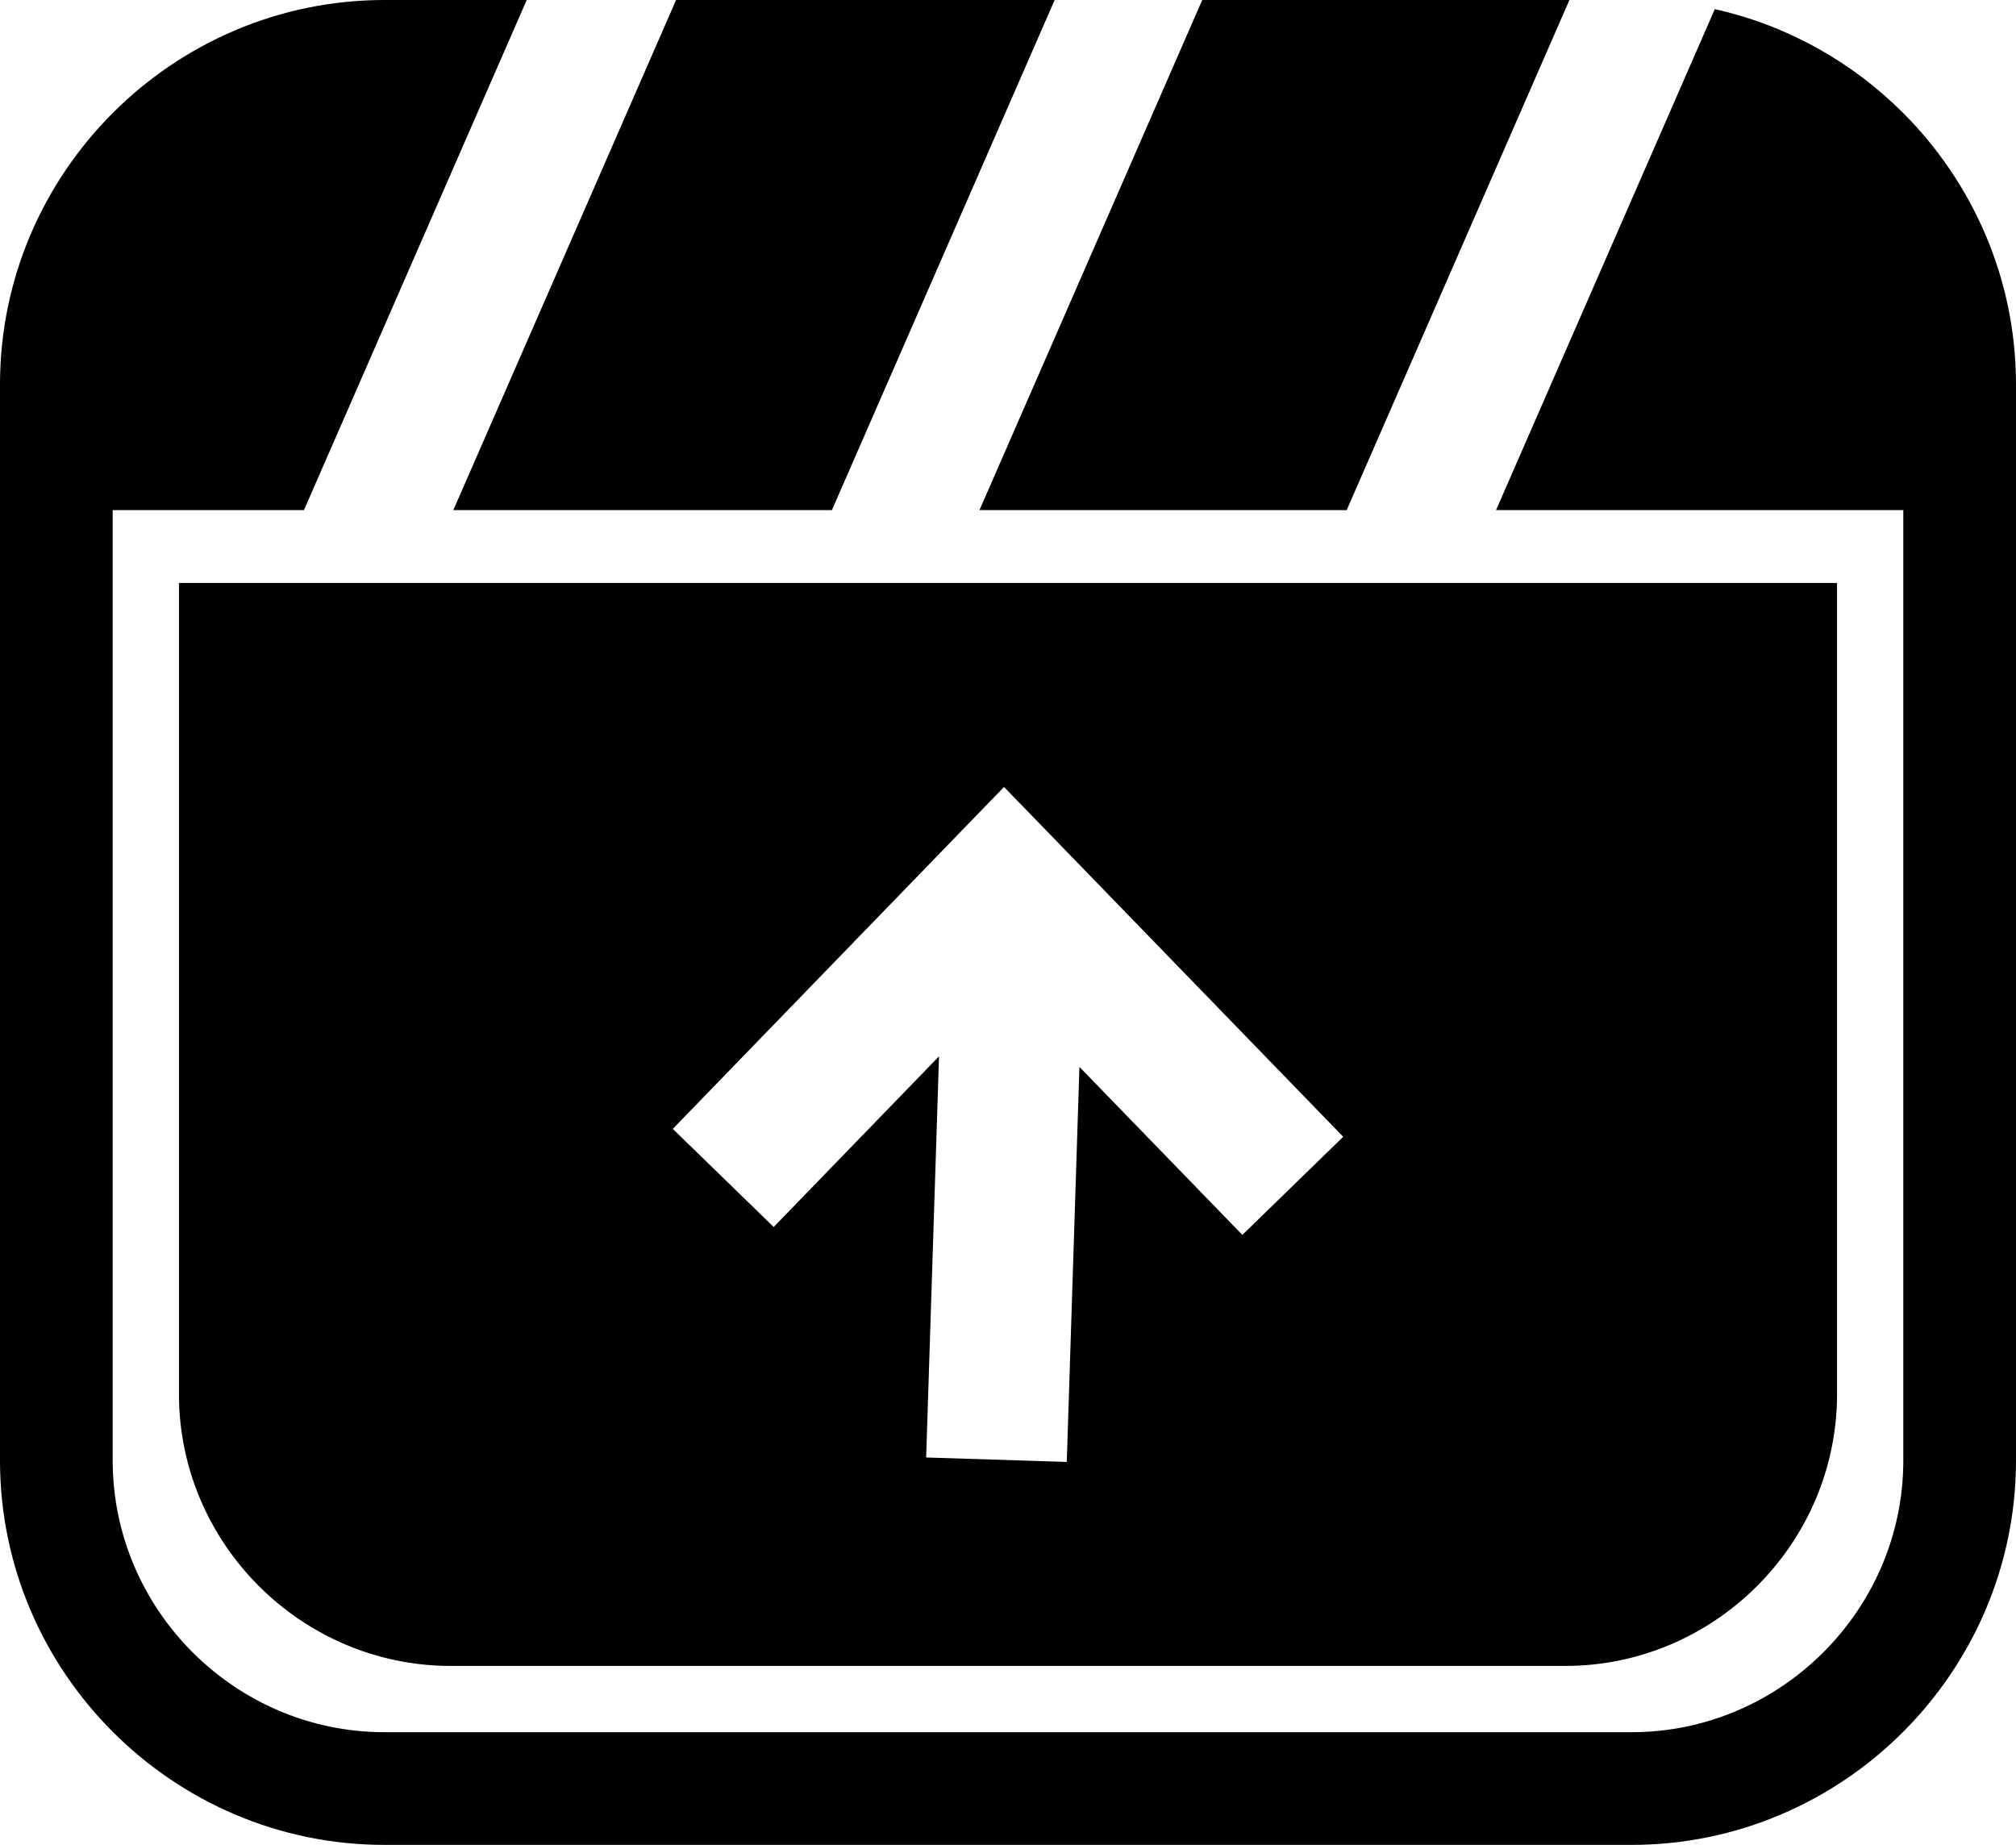 <svg xmlns="http://www.w3.org/2000/svg" shape-rendering="geometricPrecision" text-rendering="geometricPrecision" image-rendering="optimizeQuality" fill-rule="evenodd" clip-rule="evenodd" viewBox="0 0 512 468.554"><path fill-rule="nonzero" d="M97.632 0h36.135l-56.57 129.552H28.619v241.373c0 18.956 7.777 36.205 20.289 48.717 12.519 12.519 29.777 20.292 48.724 20.292h316.737c18.94 0 36.195-7.78 48.714-20.298 12.519-12.519 20.298-29.774 20.298-48.711V129.552H379.952l55.552-127.23c18.413 4.103 34.91 13.441 47.817 26.351C501.018 46.364 512 70.788 512 97.632v273.293c0 26.841-10.995 51.255-28.682 68.946-17.691 17.69-42.111 28.683-68.949 28.683H97.632c-26.844 0-51.268-10.986-68.959-28.677C10.989 422.193 0 397.785 0 370.925V97.632c0-26.867 10.983-51.281 28.667-68.965C46.351 10.983 70.765 0 97.632 0zM45.451 148.06H466.55v206.033c0 37.884-31.129 69.009-69.013 69.009H114.464c-37.907 0-69.013-31.102-69.013-69.009V148.06zm193.031 120.224l-3.267 101.881 35.712 1.126 3.212-100.326 41.38 42.665 25.613-24.917-86.14-88.844-84.124 86.84 25.626 24.914 41.988-43.339zM171.702 0h96.149l-56.57 129.552h-96.149L171.702 0zm133.63 0h93.252l-56.568 129.552h-93.258L305.332 0z"/></svg>